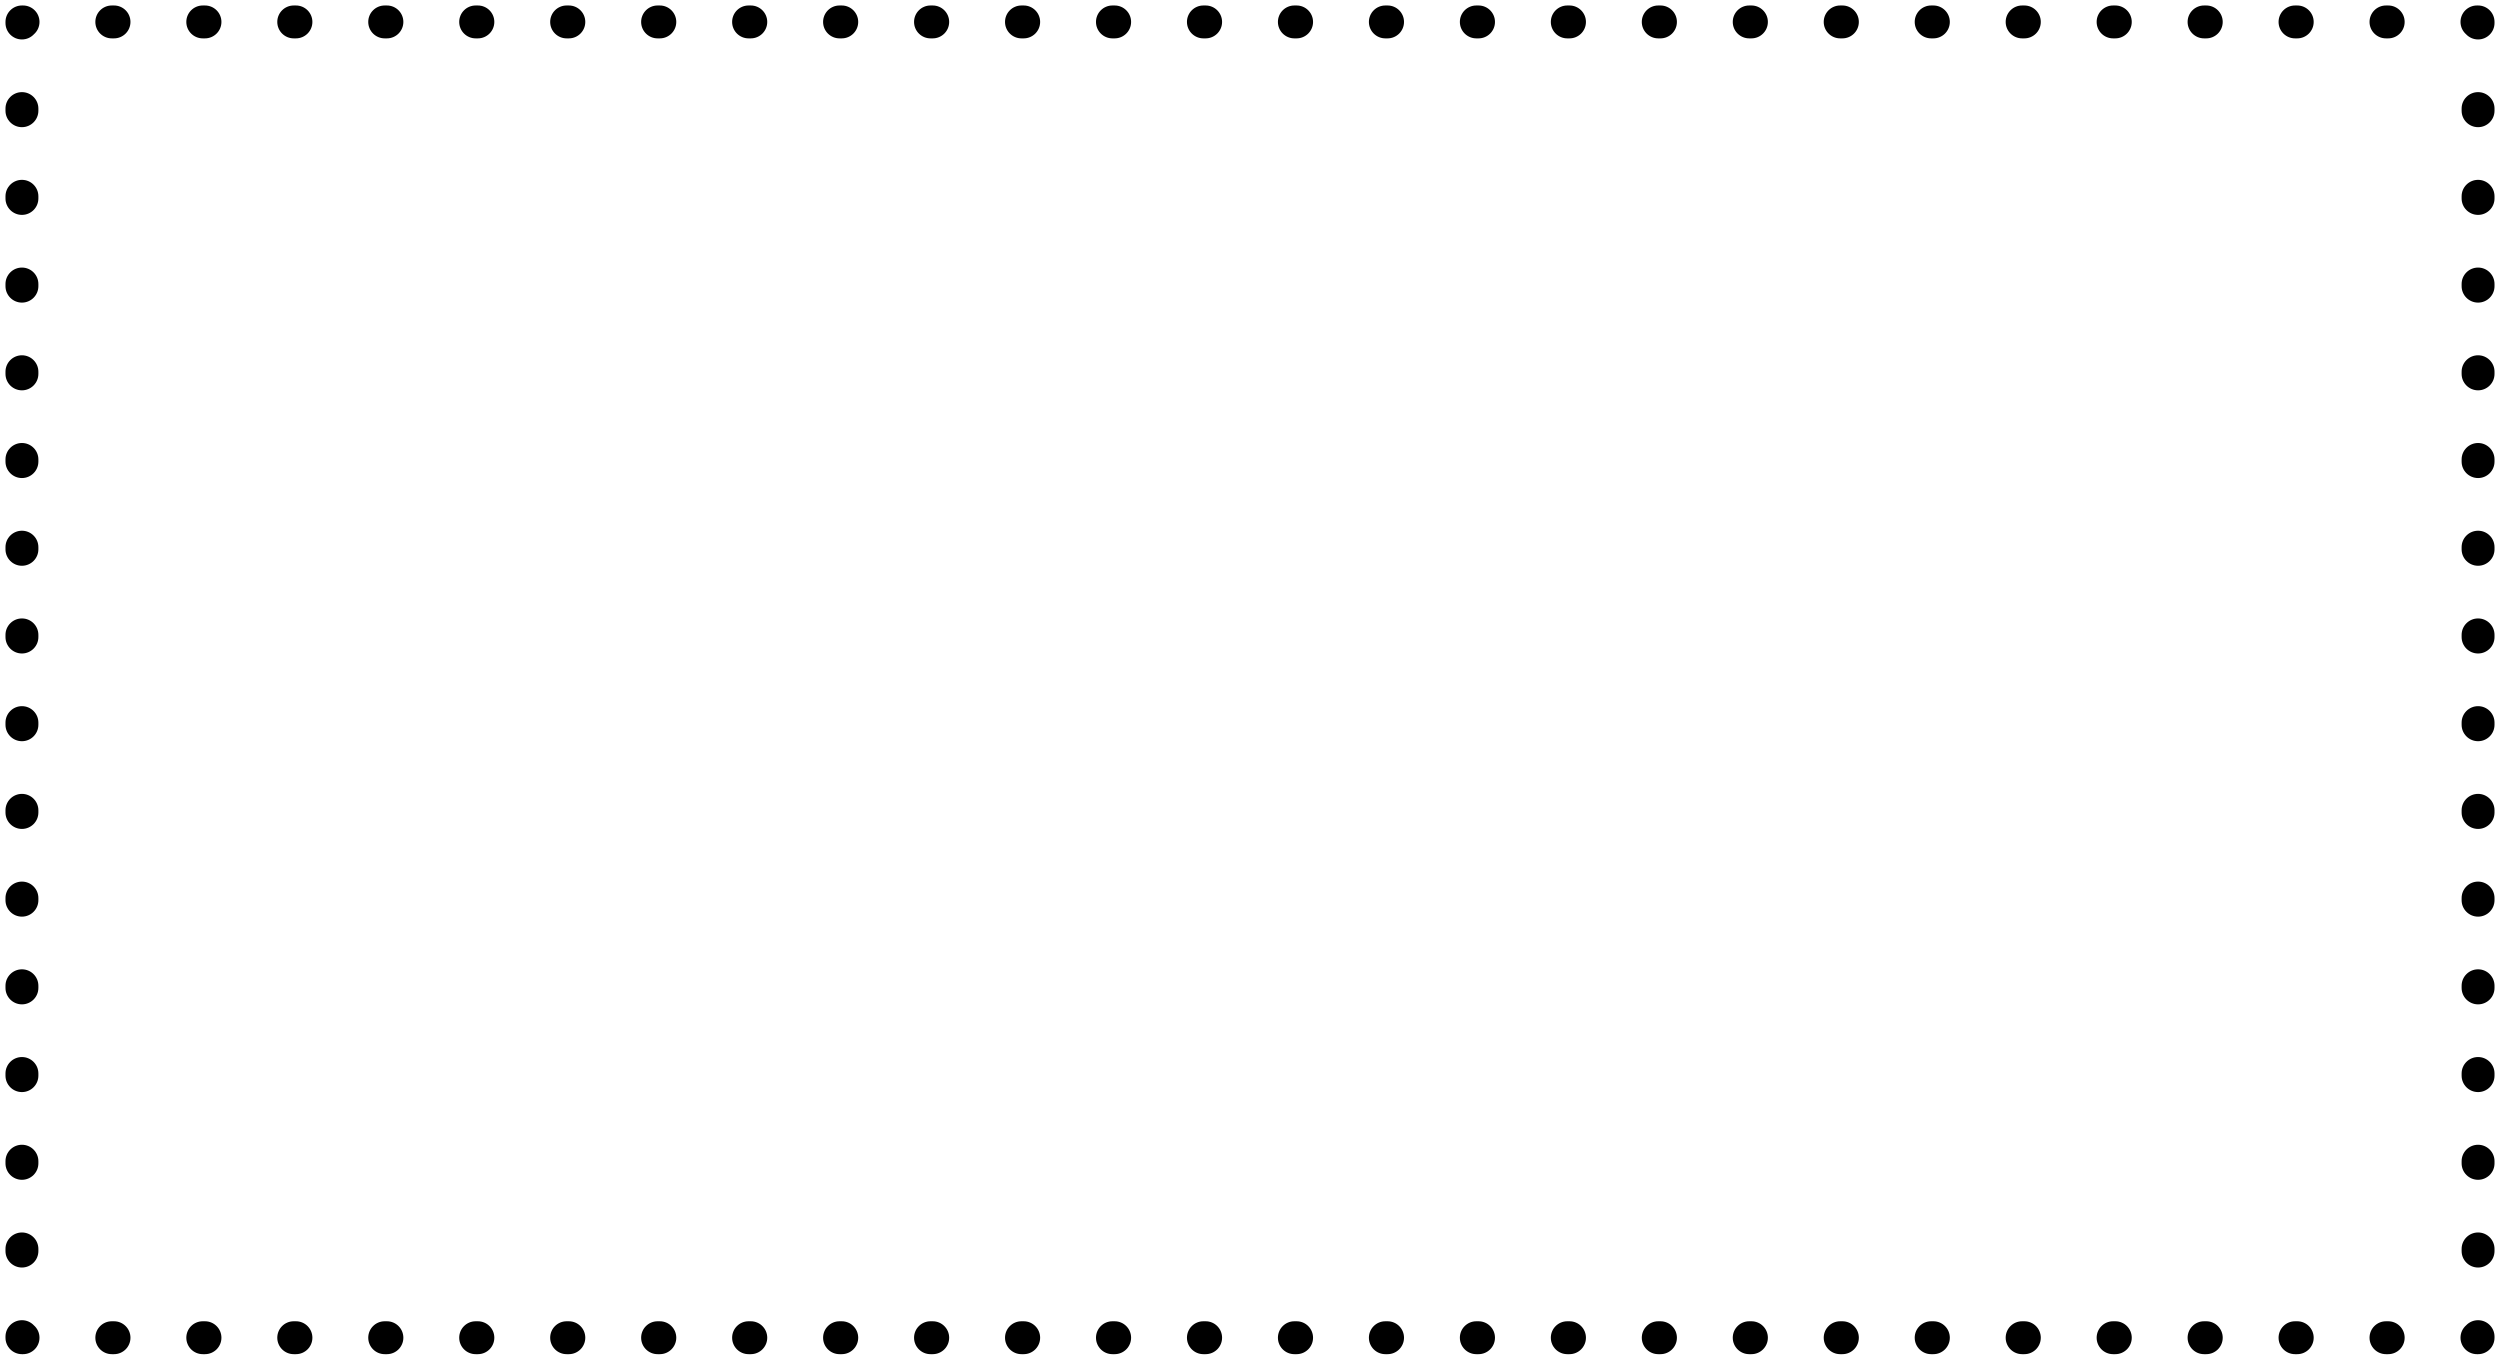 <?xml version="1.0" encoding="UTF-8"?> <svg xmlns="http://www.w3.org/2000/svg" width="114" height="62" viewBox="0 0 114 62" fill="none"> <path fill-rule="evenodd" clip-rule="evenodd" d="M0.25 1C0.25 0.586 0.586 0.25 1 0.25H1.051C1.465 0.25 1.801 0.586 1.801 1C1.801 1.225 1.702 1.426 1.545 1.564C1.408 1.709 1.215 1.799 1 1.799C0.586 1.799 0.25 1.463 0.25 1.049V1ZM4.348 1C4.348 0.586 4.683 0.25 5.098 0.25H5.199C5.613 0.25 5.949 0.586 5.949 1C5.949 1.414 5.613 1.75 5.199 1.75H5.098C4.683 1.75 4.348 1.414 4.348 1ZM8.496 1C8.496 0.586 8.832 0.25 9.246 0.25H9.347C9.761 0.25 10.097 0.586 10.097 1C10.097 1.414 9.761 1.75 9.347 1.75H9.246C8.832 1.75 8.496 1.414 8.496 1ZM12.644 1C12.644 0.586 12.98 0.25 13.394 0.25H13.495C13.909 0.25 14.245 0.586 14.245 1C14.245 1.414 13.909 1.75 13.495 1.75H13.394C12.98 1.75 12.644 1.414 12.644 1ZM16.792 1C16.792 0.586 17.128 0.25 17.542 0.25H17.643C18.057 0.25 18.393 0.586 18.393 1C18.393 1.414 18.057 1.75 17.643 1.75H17.542C17.128 1.75 16.792 1.414 16.792 1ZM20.94 1C20.94 0.586 21.276 0.25 21.69 0.25H21.791C22.206 0.25 22.541 0.586 22.541 1C22.541 1.414 22.206 1.75 21.791 1.75H21.69C21.276 1.75 20.94 1.414 20.94 1ZM25.088 1C25.088 0.586 25.424 0.25 25.838 0.25H25.939C26.354 0.25 26.689 0.586 26.689 1C26.689 1.414 26.354 1.75 25.939 1.75H25.838C25.424 1.75 25.088 1.414 25.088 1ZM29.236 1C29.236 0.586 29.572 0.25 29.986 0.25H30.088C30.502 0.25 30.838 0.586 30.838 1C30.838 1.414 30.502 1.75 30.088 1.75H29.986C29.572 1.75 29.236 1.414 29.236 1ZM33.385 1C33.385 0.586 33.72 0.25 34.135 0.25H34.236C34.65 0.25 34.986 0.586 34.986 1C34.986 1.414 34.65 1.75 34.236 1.75H34.135C33.72 1.75 33.385 1.414 33.385 1ZM37.533 1C37.533 0.586 37.868 0.25 38.283 0.25H38.384C38.798 0.25 39.134 0.586 39.134 1C39.134 1.414 38.798 1.75 38.384 1.75H38.283C37.868 1.75 37.533 1.414 37.533 1ZM41.681 1C41.681 0.586 42.017 0.25 42.431 0.25H42.532C42.946 0.25 43.282 0.586 43.282 1C43.282 1.414 42.946 1.75 42.532 1.75H42.431C42.017 1.75 41.681 1.414 41.681 1ZM45.829 1C45.829 0.586 46.165 0.25 46.579 0.25H46.68C47.094 0.25 47.43 0.586 47.43 1C47.43 1.414 47.094 1.75 46.68 1.75H46.579C46.165 1.75 45.829 1.414 45.829 1ZM49.977 1C49.977 0.586 50.313 0.25 50.727 0.25H50.828C51.243 0.25 51.578 0.586 51.578 1C51.578 1.414 51.243 1.75 50.828 1.75H50.727C50.313 1.75 49.977 1.414 49.977 1ZM54.125 1C54.125 0.586 54.461 0.25 54.875 0.25H54.977C55.391 0.25 55.727 0.586 55.727 1C55.727 1.414 55.391 1.75 54.977 1.75H54.875C54.461 1.75 54.125 1.414 54.125 1ZM58.273 1C58.273 0.586 58.609 0.25 59.023 0.25H59.125C59.539 0.25 59.875 0.586 59.875 1C59.875 1.414 59.539 1.75 59.125 1.75H59.023C58.609 1.75 58.273 1.414 58.273 1ZM62.422 1C62.422 0.586 62.757 0.25 63.172 0.25H63.273C63.687 0.25 64.023 0.586 64.023 1C64.023 1.414 63.687 1.75 63.273 1.75H63.172C62.757 1.75 62.422 1.414 62.422 1ZM66.57 1C66.57 0.586 66.906 0.25 67.32 0.25H67.421C67.835 0.25 68.171 0.586 68.171 1C68.171 1.414 67.835 1.75 67.421 1.75H67.32C66.906 1.75 66.57 1.414 66.57 1ZM70.718 1C70.718 0.586 71.054 0.25 71.468 0.25H71.569C71.983 0.25 72.319 0.586 72.319 1C72.319 1.414 71.983 1.75 71.569 1.75H71.468C71.054 1.75 70.718 1.414 70.718 1ZM74.866 1C74.866 0.586 75.202 0.25 75.616 0.25H75.717C76.132 0.25 76.467 0.586 76.467 1C76.467 1.414 76.132 1.75 75.717 1.75H75.616C75.202 1.75 74.866 1.414 74.866 1ZM79.014 1C79.014 0.586 79.35 0.25 79.764 0.25H79.865C80.28 0.25 80.615 0.586 80.615 1C80.615 1.414 80.28 1.75 79.865 1.75H79.764C79.35 1.75 79.014 1.414 79.014 1ZM83.162 1C83.162 0.586 83.498 0.25 83.912 0.25H84.013C84.428 0.25 84.763 0.586 84.763 1C84.763 1.414 84.428 1.75 84.013 1.75H83.912C83.498 1.75 83.162 1.414 83.162 1ZM87.311 1C87.311 0.586 87.646 0.25 88.061 0.25H88.162C88.576 0.25 88.912 0.586 88.912 1C88.912 1.414 88.576 1.75 88.162 1.75H88.061C87.646 1.75 87.311 1.414 87.311 1ZM91.459 1C91.459 0.586 91.794 0.25 92.209 0.25H92.31C92.724 0.25 93.06 0.586 93.06 1C93.06 1.414 92.724 1.75 92.31 1.75H92.209C91.794 1.75 91.459 1.414 91.459 1ZM95.607 1C95.607 0.586 95.943 0.25 96.357 0.25H96.458C96.872 0.25 97.208 0.586 97.208 1C97.208 1.414 96.872 1.75 96.458 1.75H96.357C95.943 1.75 95.607 1.414 95.607 1ZM99.755 1C99.755 0.586 100.091 0.25 100.505 0.25H100.606C101.02 0.25 101.356 0.586 101.356 1C101.356 1.414 101.02 1.75 100.606 1.75H100.505C100.091 1.75 99.755 1.414 99.755 1ZM103.903 1C103.903 0.586 104.239 0.25 104.653 0.25H104.754C105.169 0.25 105.504 0.586 105.504 1C105.504 1.414 105.169 1.75 104.754 1.75H104.653C104.239 1.75 103.903 1.414 103.903 1ZM108.051 1C108.051 0.586 108.387 0.25 108.801 0.25H108.902C109.317 0.25 109.652 0.586 109.652 1C109.652 1.414 109.317 1.75 108.902 1.75H108.801C108.387 1.75 108.051 1.414 108.051 1ZM112.199 1C112.199 0.586 112.535 0.25 112.949 0.25H113C113.414 0.25 113.75 0.586 113.75 1V1.049C113.75 1.463 113.414 1.799 113 1.799C112.785 1.799 112.591 1.708 112.455 1.564C112.298 1.426 112.199 1.225 112.199 1ZM113 4.201C113.414 4.201 113.75 4.537 113.75 4.951V5.049C113.75 5.463 113.414 5.799 113 5.799C112.586 5.799 112.25 5.463 112.25 5.049V4.951C112.25 4.537 112.586 4.201 113 4.201ZM1 4.201C1.414 4.201 1.75 4.537 1.75 4.951V5.049C1.75 5.463 1.414 5.799 1 5.799C0.586 5.799 0.25 5.463 0.25 5.049V4.951C0.25 4.537 0.586 4.201 1 4.201ZM113 8.201C113.414 8.201 113.75 8.537 113.75 8.951V9.049C113.75 9.463 113.414 9.799 113 9.799C112.586 9.799 112.25 9.463 112.25 9.049V8.951C112.25 8.537 112.586 8.201 113 8.201ZM1 8.201C1.414 8.201 1.75 8.537 1.75 8.951V9.049C1.75 9.463 1.414 9.799 1 9.799C0.586 9.799 0.25 9.463 0.25 9.049V8.951C0.25 8.537 0.586 8.201 1 8.201ZM113 12.201C113.414 12.201 113.75 12.537 113.75 12.951V13.049C113.75 13.463 113.414 13.799 113 13.799C112.586 13.799 112.25 13.463 112.25 13.049V12.951C112.25 12.537 112.586 12.201 113 12.201ZM1 12.201C1.414 12.201 1.75 12.537 1.75 12.951V13.049C1.75 13.463 1.414 13.799 1 13.799C0.586 13.799 0.25 13.463 0.25 13.049V12.951C0.25 12.537 0.586 12.201 1 12.201ZM113 16.201C113.414 16.201 113.75 16.537 113.75 16.951V17.049C113.75 17.463 113.414 17.799 113 17.799C112.586 17.799 112.25 17.463 112.25 17.049V16.951C112.25 16.537 112.586 16.201 113 16.201ZM1 16.201C1.414 16.201 1.75 16.537 1.75 16.951V17.049C1.75 17.463 1.414 17.799 1 17.799C0.586 17.799 0.25 17.463 0.25 17.049V16.951C0.25 16.537 0.586 16.201 1 16.201ZM113 20.201C113.414 20.201 113.75 20.537 113.75 20.951V21.049C113.75 21.463 113.414 21.799 113 21.799C112.586 21.799 112.25 21.463 112.25 21.049V20.951C112.25 20.537 112.586 20.201 113 20.201ZM1 20.201C1.414 20.201 1.75 20.537 1.75 20.951V21.049C1.75 21.463 1.414 21.799 1 21.799C0.586 21.799 0.25 21.463 0.25 21.049V20.951C0.25 20.537 0.586 20.201 1 20.201ZM113 24.201C113.414 24.201 113.75 24.537 113.75 24.951V25.049C113.75 25.463 113.414 25.799 113 25.799C112.586 25.799 112.25 25.463 112.25 25.049V24.951C112.25 24.537 112.586 24.201 113 24.201ZM1 24.201C1.414 24.201 1.75 24.537 1.75 24.951V25.049C1.75 25.463 1.414 25.799 1 25.799C0.586 25.799 0.25 25.463 0.25 25.049V24.951C0.25 24.537 0.586 24.201 1 24.201ZM113 28.201C113.414 28.201 113.75 28.537 113.75 28.951V29.049C113.75 29.463 113.414 29.799 113 29.799C112.586 29.799 112.25 29.463 112.25 29.049V28.951C112.25 28.537 112.586 28.201 113 28.201ZM1 28.201C1.414 28.201 1.75 28.537 1.75 28.951V29.049C1.75 29.463 1.414 29.799 1 29.799C0.586 29.799 0.25 29.463 0.25 29.049V28.951C0.25 28.537 0.586 28.201 1 28.201ZM113 32.201C113.414 32.201 113.75 32.537 113.75 32.951V33.049C113.75 33.463 113.414 33.799 113 33.799C112.586 33.799 112.25 33.463 112.25 33.049V32.951C112.25 32.537 112.586 32.201 113 32.201ZM1 32.201C1.414 32.201 1.75 32.537 1.75 32.951V33.049C1.75 33.463 1.414 33.799 1 33.799C0.586 33.799 0.25 33.463 0.25 33.049V32.951C0.25 32.537 0.586 32.201 1 32.201ZM113 36.201C113.414 36.201 113.75 36.537 113.75 36.951V37.049C113.75 37.463 113.414 37.799 113 37.799C112.586 37.799 112.25 37.463 112.25 37.049V36.951C112.25 36.537 112.586 36.201 113 36.201ZM1 36.201C1.414 36.201 1.75 36.537 1.75 36.951V37.049C1.75 37.463 1.414 37.799 1 37.799C0.586 37.799 0.25 37.463 0.25 37.049V36.951C0.25 36.537 0.586 36.201 1 36.201ZM113 40.201C113.414 40.201 113.75 40.537 113.75 40.951V41.049C113.75 41.463 113.414 41.799 113 41.799C112.586 41.799 112.25 41.463 112.25 41.049V40.951C112.25 40.537 112.586 40.201 113 40.201ZM1 40.201C1.414 40.201 1.75 40.537 1.75 40.951V41.049C1.75 41.463 1.414 41.799 1 41.799C0.586 41.799 0.25 41.463 0.25 41.049V40.951C0.25 40.537 0.586 40.201 1 40.201ZM113 44.201C113.414 44.201 113.75 44.537 113.75 44.951V45.049C113.75 45.463 113.414 45.799 113 45.799C112.586 45.799 112.25 45.463 112.25 45.049V44.951C112.25 44.537 112.586 44.201 113 44.201ZM1 44.201C1.414 44.201 1.75 44.537 1.75 44.951V45.049C1.75 45.463 1.414 45.799 1 45.799C0.586 45.799 0.25 45.463 0.25 45.049V44.951C0.25 44.537 0.586 44.201 1 44.201ZM113 48.201C113.414 48.201 113.75 48.537 113.75 48.951V49.049C113.75 49.463 113.414 49.799 113 49.799C112.586 49.799 112.25 49.463 112.25 49.049V48.951C112.25 48.537 112.586 48.201 113 48.201ZM1 48.201C1.414 48.201 1.75 48.537 1.75 48.951V49.049C1.75 49.463 1.414 49.799 1 49.799C0.586 49.799 0.25 49.463 0.25 49.049V48.951C0.25 48.537 0.586 48.201 1 48.201ZM113 52.201C113.414 52.201 113.75 52.537 113.75 52.951V53.049C113.75 53.463 113.414 53.799 113 53.799C112.586 53.799 112.25 53.463 112.25 53.049V52.951C112.25 52.537 112.586 52.201 113 52.201ZM1 52.201C1.414 52.201 1.75 52.537 1.75 52.951V53.049C1.75 53.463 1.414 53.799 1 53.799C0.586 53.799 0.25 53.463 0.25 53.049V52.951C0.25 52.537 0.586 52.201 1 52.201ZM113 56.201C113.414 56.201 113.75 56.537 113.75 56.951V57.049C113.75 57.463 113.414 57.799 113 57.799C112.586 57.799 112.25 57.463 112.25 57.049V56.951C112.25 56.537 112.586 56.201 113 56.201ZM1 56.201C1.414 56.201 1.75 56.537 1.75 56.951V57.049C1.75 57.463 1.414 57.799 1 57.799C0.586 57.799 0.25 57.463 0.25 57.049V56.951C0.25 56.537 0.586 56.201 1 56.201ZM113 60.201C113.414 60.201 113.75 60.537 113.75 60.951V61C113.75 61.414 113.414 61.75 113 61.75H112.949C112.535 61.75 112.199 61.414 112.199 61C112.199 60.775 112.298 60.574 112.455 60.436C112.592 60.291 112.785 60.201 113 60.201ZM1.545 60.436C1.409 60.291 1.215 60.201 1 60.201C0.586 60.201 0.25 60.537 0.25 60.951V61C0.25 61.414 0.586 61.75 1 61.75H1.051C1.465 61.75 1.801 61.414 1.801 61C1.801 60.775 1.702 60.574 1.545 60.436ZM4.348 61C4.348 60.586 4.683 60.25 5.098 60.25H5.199C5.613 60.25 5.949 60.586 5.949 61C5.949 61.414 5.613 61.75 5.199 61.75H5.098C4.683 61.75 4.348 61.414 4.348 61ZM8.496 61C8.496 60.586 8.831 60.25 9.246 60.25H9.347C9.761 60.25 10.097 60.586 10.097 61C10.097 61.414 9.761 61.75 9.347 61.75H9.246C8.831 61.75 8.496 61.414 8.496 61ZM12.644 61C12.644 60.586 12.98 60.25 13.394 60.25H13.495C13.909 60.25 14.245 60.586 14.245 61C14.245 61.414 13.909 61.75 13.495 61.75H13.394C12.98 61.75 12.644 61.414 12.644 61ZM16.792 61C16.792 60.586 17.128 60.25 17.542 60.25H17.643C18.057 60.25 18.393 60.586 18.393 61C18.393 61.414 18.057 61.75 17.643 61.75H17.542C17.128 61.75 16.792 61.414 16.792 61ZM20.94 61C20.94 60.586 21.276 60.25 21.69 60.25H21.791C22.206 60.25 22.541 60.586 22.541 61C22.541 61.414 22.206 61.75 21.791 61.75H21.69C21.276 61.75 20.94 61.414 20.94 61ZM25.088 61C25.088 60.586 25.424 60.25 25.838 60.25H25.939C26.354 60.25 26.689 60.586 26.689 61C26.689 61.414 26.354 61.75 25.939 61.75H25.838C25.424 61.75 25.088 61.414 25.088 61ZM29.236 61C29.236 60.586 29.572 60.25 29.986 60.25H30.088C30.502 60.25 30.838 60.586 30.838 61C30.838 61.414 30.502 61.75 30.088 61.75H29.986C29.572 61.75 29.236 61.414 29.236 61ZM33.385 61C33.385 60.586 33.72 60.25 34.135 60.25H34.236C34.65 60.25 34.986 60.586 34.986 61C34.986 61.414 34.65 61.75 34.236 61.75H34.135C33.72 61.75 33.385 61.414 33.385 61ZM37.533 61C37.533 60.586 37.868 60.25 38.283 60.25H38.384C38.798 60.25 39.134 60.586 39.134 61C39.134 61.414 38.798 61.75 38.384 61.75H38.283C37.868 61.75 37.533 61.414 37.533 61ZM41.681 61C41.681 60.586 42.017 60.25 42.431 60.25H42.532C42.946 60.25 43.282 60.586 43.282 61C43.282 61.414 42.946 61.75 42.532 61.75H42.431C42.017 61.75 41.681 61.414 41.681 61ZM45.829 61C45.829 60.586 46.165 60.25 46.579 60.25H46.68C47.094 60.25 47.43 60.586 47.43 61C47.43 61.414 47.094 61.75 46.68 61.75H46.579C46.165 61.75 45.829 61.414 45.829 61ZM49.977 61C49.977 60.586 50.313 60.25 50.727 60.25H50.828C51.243 60.25 51.578 60.586 51.578 61C51.578 61.414 51.243 61.75 50.828 61.75H50.727C50.313 61.75 49.977 61.414 49.977 61ZM54.125 61C54.125 60.586 54.461 60.25 54.875 60.25H54.977C55.391 60.25 55.727 60.586 55.727 61C55.727 61.414 55.391 61.75 54.977 61.75H54.875C54.461 61.75 54.125 61.414 54.125 61ZM58.273 61C58.273 60.586 58.609 60.25 59.023 60.25H59.125C59.539 60.25 59.875 60.586 59.875 61C59.875 61.414 59.539 61.75 59.125 61.75H59.023C58.609 61.75 58.273 61.414 58.273 61ZM62.422 61C62.422 60.586 62.757 60.25 63.172 60.25H63.273C63.687 60.25 64.023 60.586 64.023 61C64.023 61.414 63.687 61.75 63.273 61.75H63.172C62.757 61.75 62.422 61.414 62.422 61ZM66.57 61C66.57 60.586 66.906 60.25 67.32 60.25H67.421C67.835 60.25 68.171 60.586 68.171 61C68.171 61.414 67.835 61.75 67.421 61.75H67.32C66.906 61.75 66.57 61.414 66.57 61ZM70.718 61C70.718 60.586 71.054 60.25 71.468 60.25H71.569C71.983 60.25 72.319 60.586 72.319 61C72.319 61.414 71.983 61.75 71.569 61.75H71.468C71.054 61.75 70.718 61.414 70.718 61ZM74.866 61C74.866 60.586 75.202 60.25 75.616 60.25H75.717C76.132 60.25 76.467 60.586 76.467 61C76.467 61.414 76.132 61.75 75.717 61.75H75.616C75.202 61.75 74.866 61.414 74.866 61ZM79.014 61C79.014 60.586 79.35 60.25 79.764 60.25H79.865C80.28 60.25 80.615 60.586 80.615 61C80.615 61.414 80.28 61.75 79.865 61.75H79.764C79.35 61.75 79.014 61.414 79.014 61ZM83.162 61C83.162 60.586 83.498 60.25 83.912 60.25H84.013C84.428 60.25 84.763 60.586 84.763 61C84.763 61.414 84.428 61.75 84.013 61.75H83.912C83.498 61.75 83.162 61.414 83.162 61ZM87.311 61C87.311 60.586 87.646 60.25 88.061 60.25H88.162C88.576 60.25 88.912 60.586 88.912 61C88.912 61.414 88.576 61.75 88.162 61.75H88.061C87.646 61.75 87.311 61.414 87.311 61ZM91.459 61C91.459 60.586 91.794 60.25 92.209 60.25H92.31C92.724 60.25 93.06 60.586 93.06 61C93.06 61.414 92.724 61.75 92.31 61.75H92.209C91.794 61.75 91.459 61.414 91.459 61ZM95.607 61C95.607 60.586 95.943 60.25 96.357 60.25H96.458C96.872 60.25 97.208 60.586 97.208 61C97.208 61.414 96.872 61.75 96.458 61.75H96.357C95.943 61.75 95.607 61.414 95.607 61ZM99.755 61C99.755 60.586 100.091 60.25 100.505 60.25H100.606C101.02 60.25 101.356 60.586 101.356 61C101.356 61.414 101.02 61.75 100.606 61.75H100.505C100.091 61.75 99.755 61.414 99.755 61ZM103.903 61C103.903 60.586 104.239 60.25 104.653 60.25H104.754C105.168 60.25 105.504 60.586 105.504 61C105.504 61.414 105.168 61.75 104.754 61.75H104.653C104.239 61.75 103.903 61.414 103.903 61ZM108.051 61C108.051 60.586 108.387 60.25 108.801 60.25H108.902C109.317 60.25 109.652 60.586 109.652 61C109.652 61.414 109.317 61.75 108.902 61.75H108.801C108.387 61.75 108.051 61.414 108.051 61Z" fill="black"></path> </svg> 